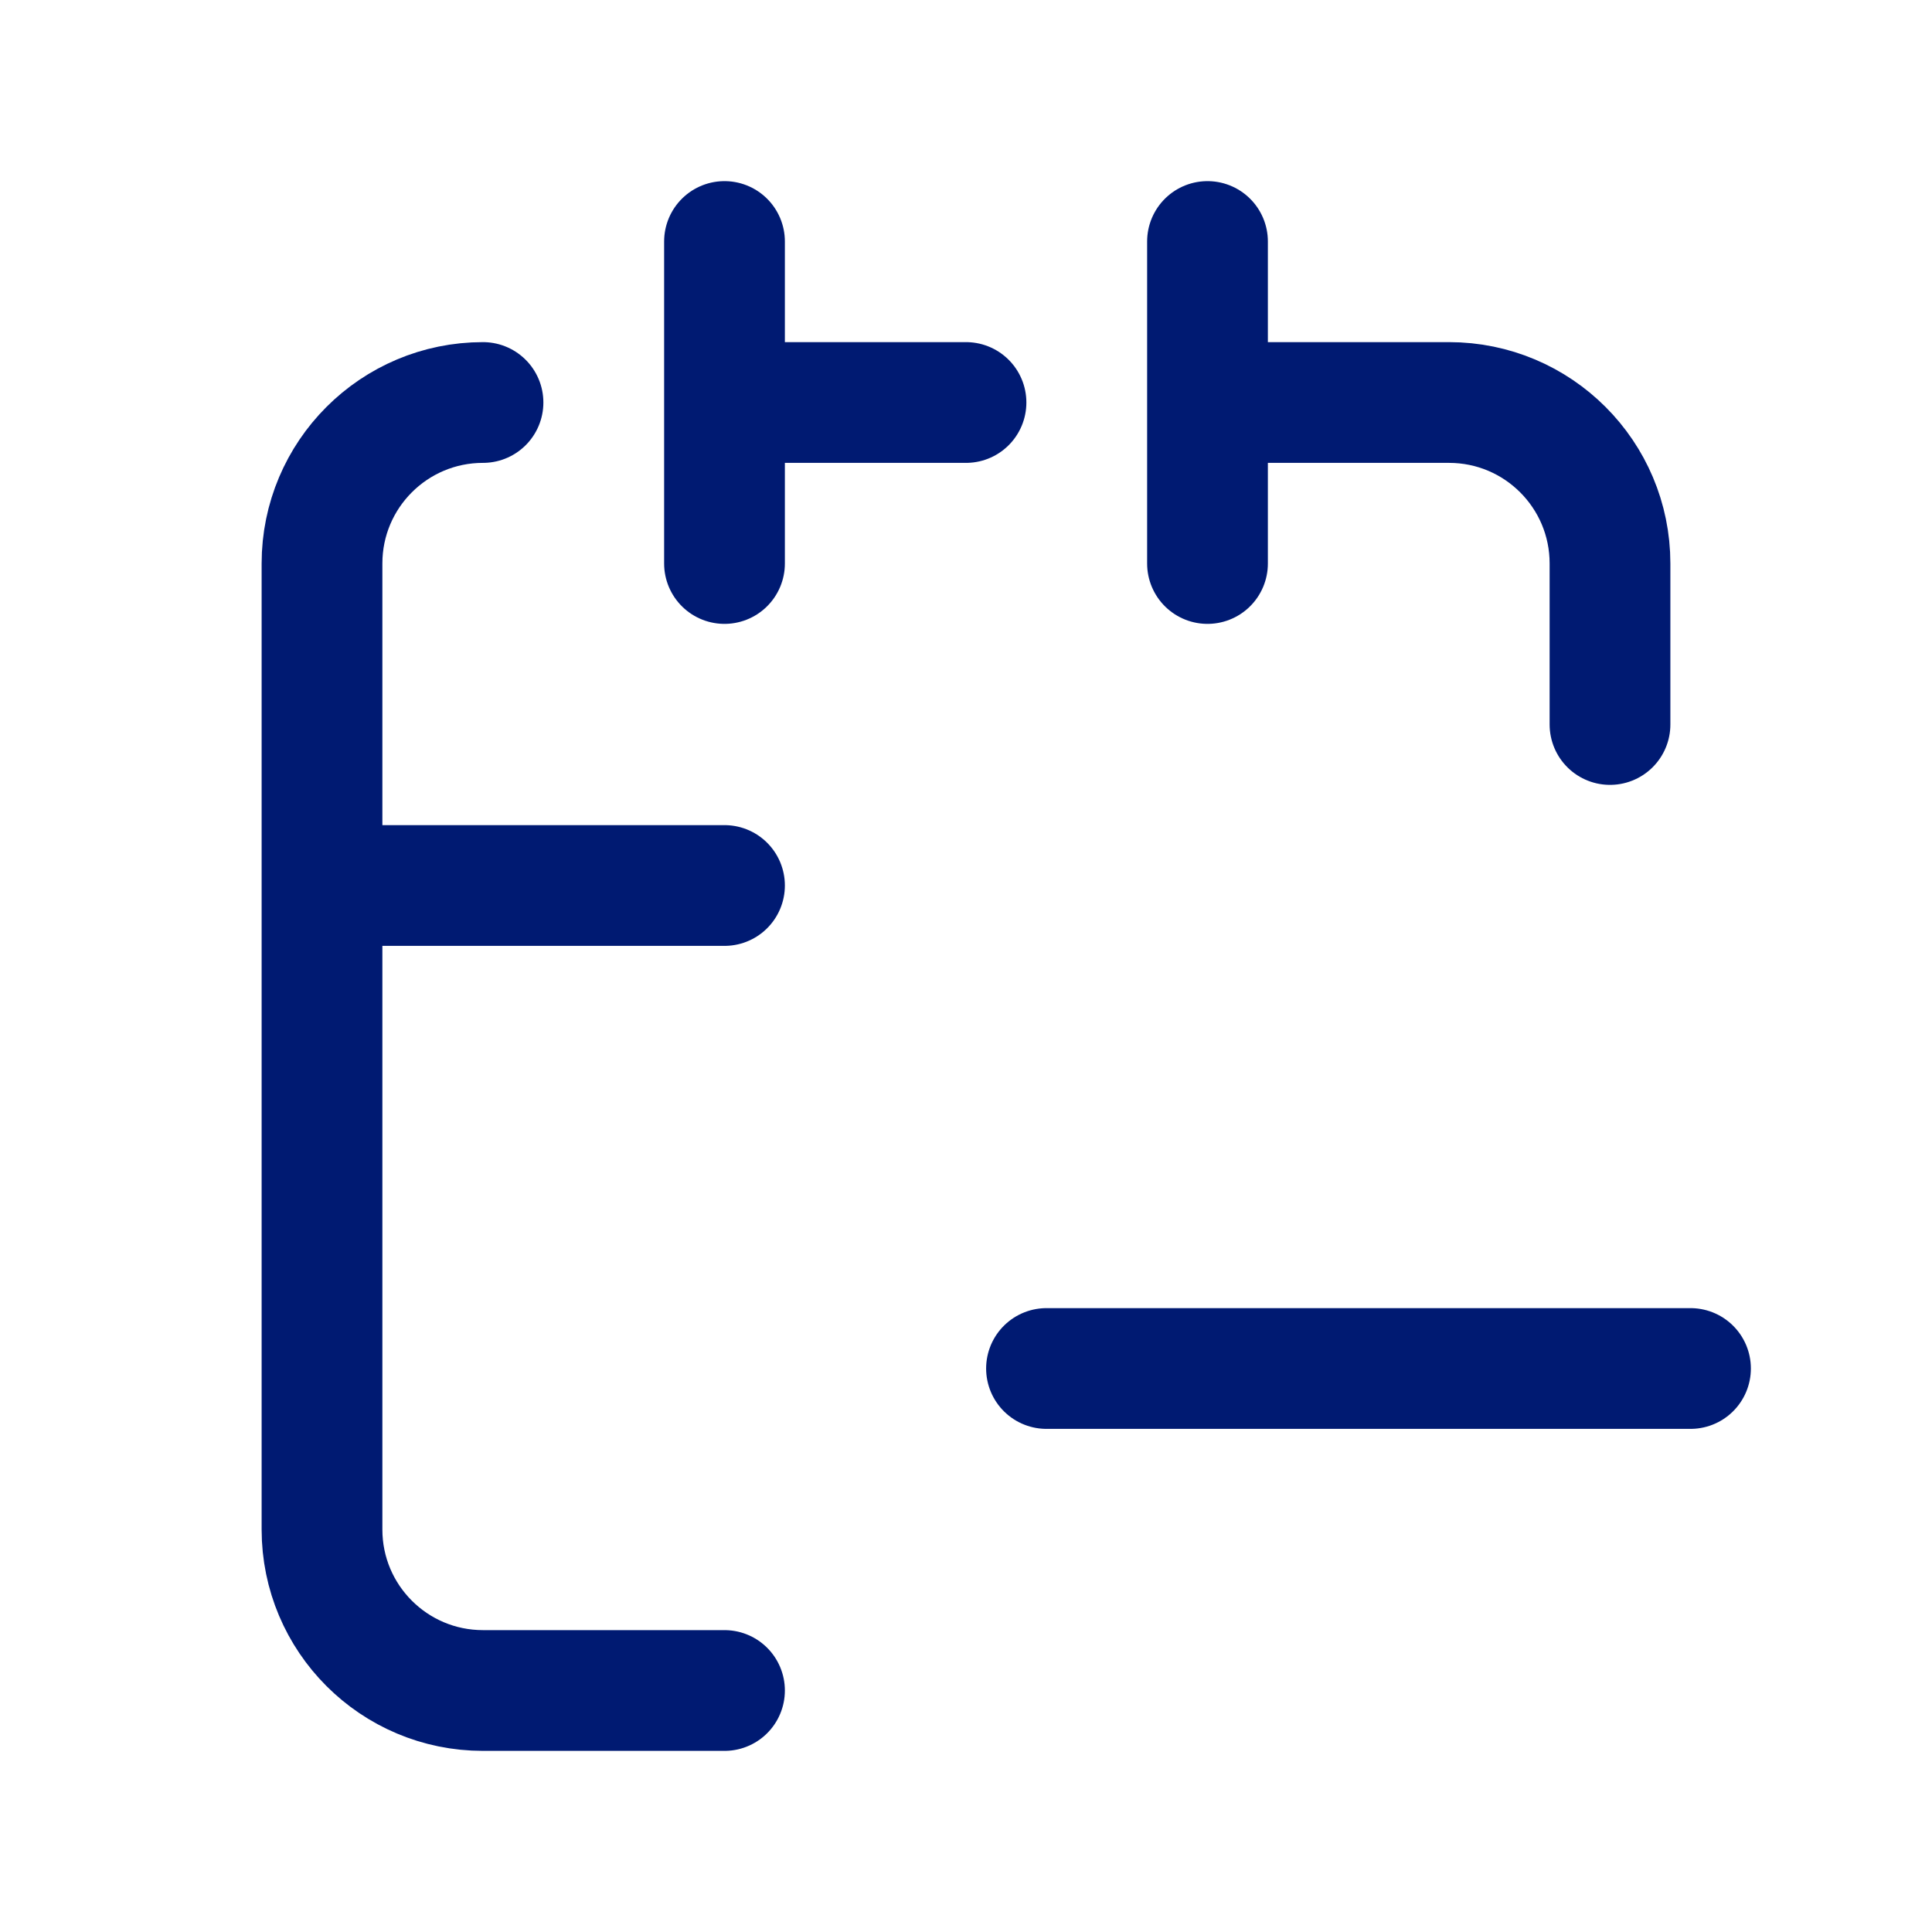 <?xml version="1.0" encoding="utf-8"?><!-- Uploaded to: SVG Repo, www.svgrepo.com, Generator: SVG Repo Mixer Tools -->
<svg width="800px" height="800px" viewBox="0 0 24 24" fill="none" xmlns="http://www.w3.org/2000/svg">
<path d="M6 5C4.895 5 4 5.895 4 7V19C4 20.105 4.895 21 6 21H9M20 9V7C20 5.895 19.105 5 18 5H15M15 3V7M9 3V7M4 11H9M13 17H21M9 5H12" stroke="#001A72" stroke-width="1.5" stroke-linecap="round" stroke-linejoin="round"/>
</svg>